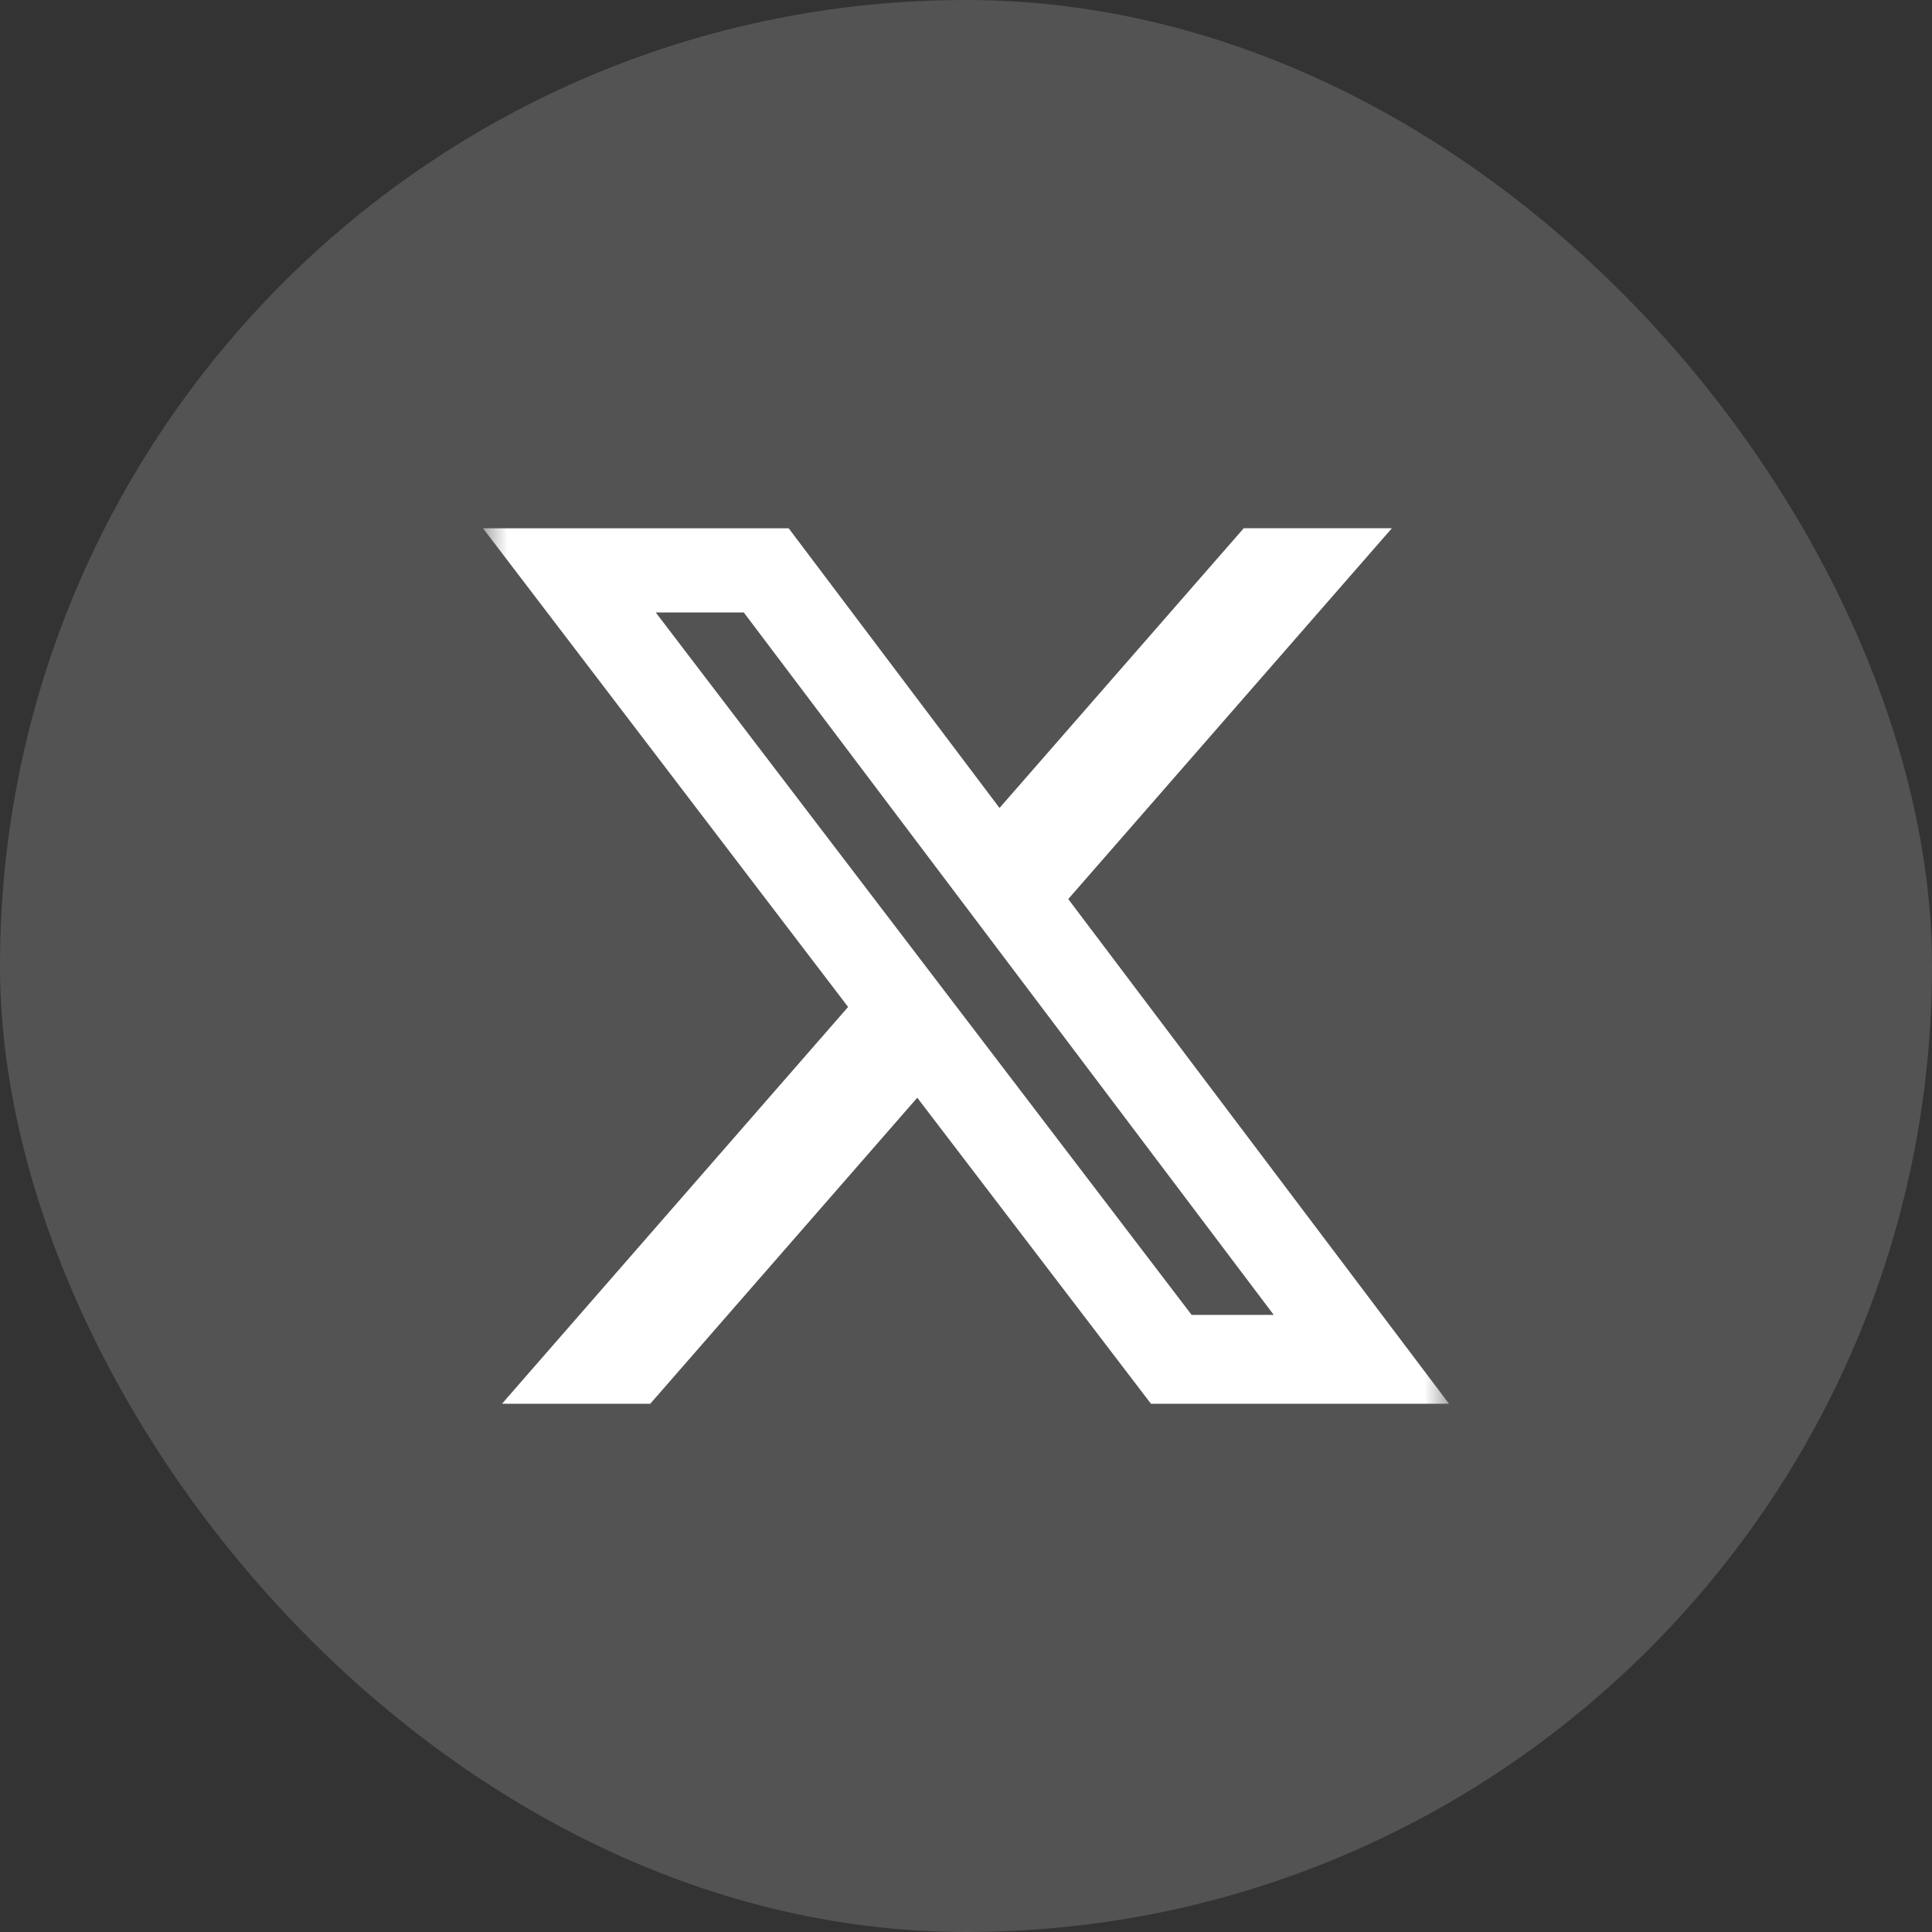 <svg xmlns="http://www.w3.org/2000/svg" width="40" height="40" viewBox="0 0 40 40" fill="none"><rect x="0" y="0" width="40" height="40" fill="#333333" stroke="none"/><rect width="40" height="40" rx="20" fill="white" fill-opacity="0.16"></rect><mask id="mask0_2058_7153" style="mask-type:luminance" maskUnits="userSpaceOnUse" x="10" y="10" width="20" height="20"><path d="M10 10H30V30H10V10Z" fill="white"></path></mask><g mask="url(#mask0_2058_7153)"><path d="M25.75 10.937H28.817L22.117 18.614L30 29.063H23.829L18.991 22.727L13.463 29.063H10.393L17.559 20.848L10 10.938H16.329L20.694 16.728L25.75 10.937ZM24.671 27.223H26.371L15.4 12.681H13.577L24.671 27.223Z" fill="white"></path></g></svg>